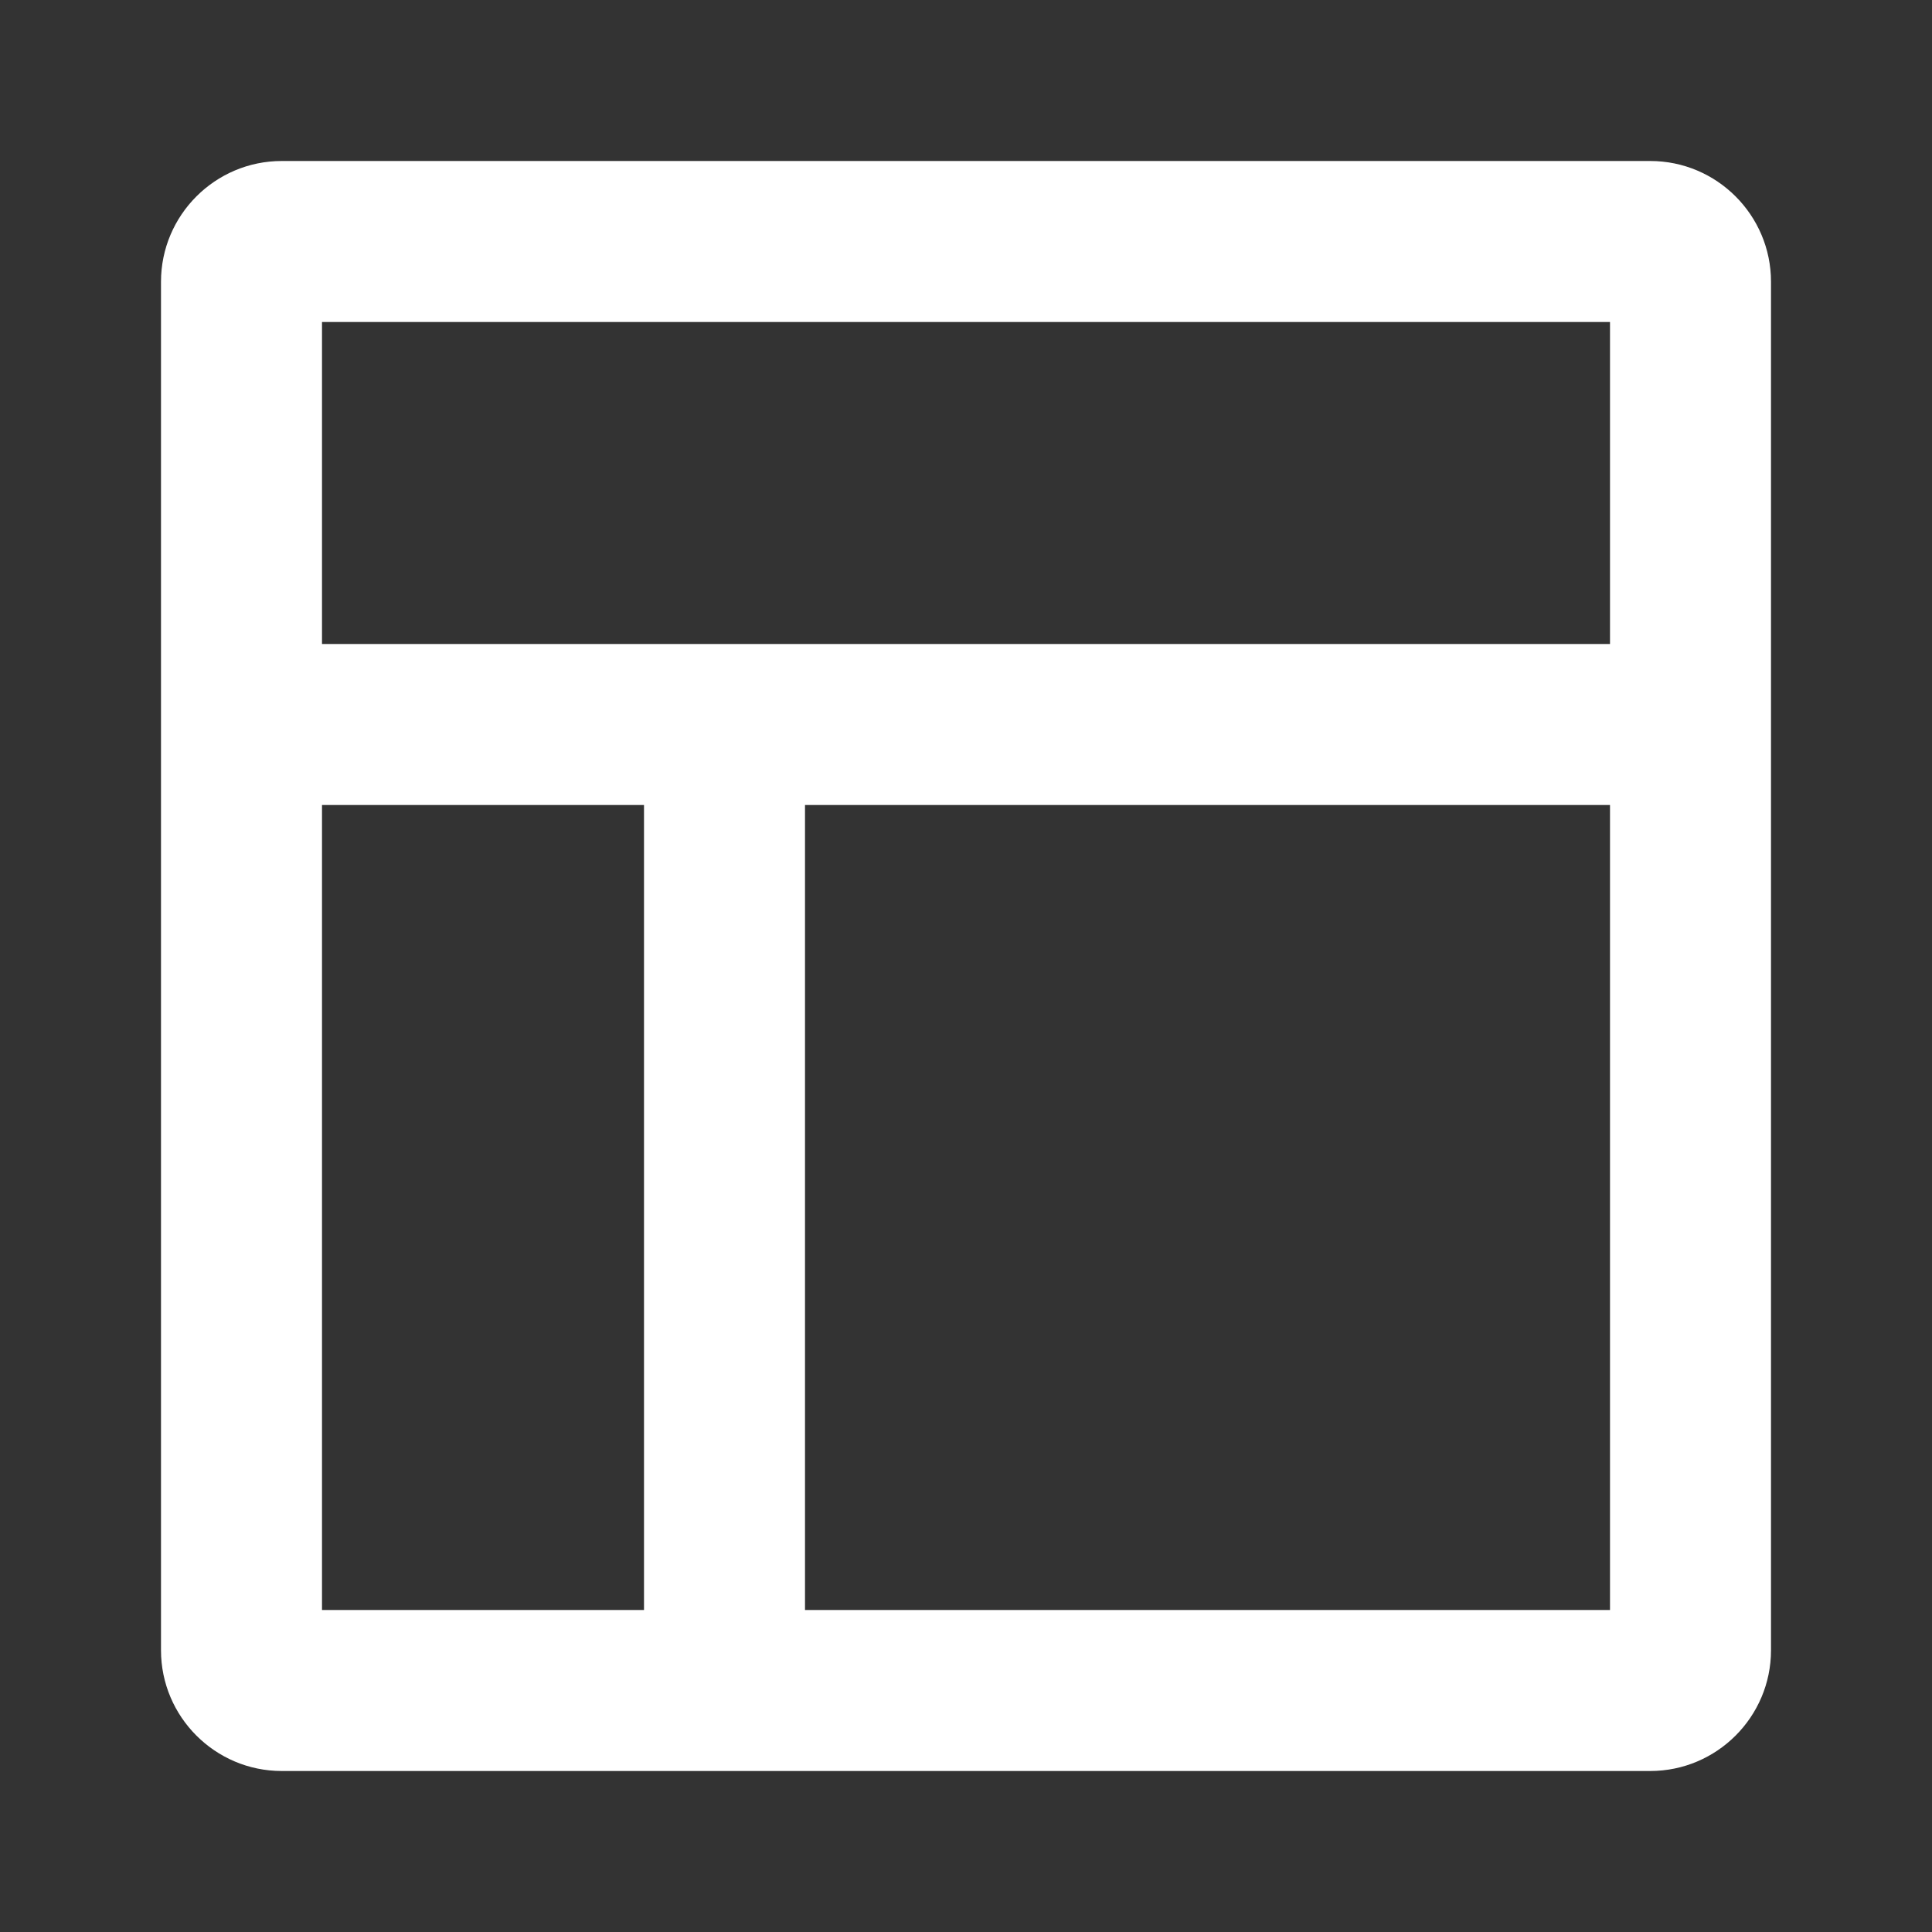 <?xml version="1.0" encoding="UTF-8"?>
<svg id="a" data-name="Layer 1" xmlns="http://www.w3.org/2000/svg" width="24" height="24" viewBox="0 0 24 24">
  <rect x="0" y="0" width="24" height="24" fill="#333333" stroke="none"/>
  <path d="M20.5,2H3.5c-.827,0-1.5,.673-1.5,1.5V20.5c0,.827,.673,1.5,1.5,1.5H20.5c.827,0,1.5-.673,1.5-1.5V3.5c0-.827-.673-1.5-1.5-1.5Zm-.5,2v4H4V4H20ZM4,10h4v10H4V10Zm6,10V10h10v10H10Z" fill="#fff"/>
</svg>